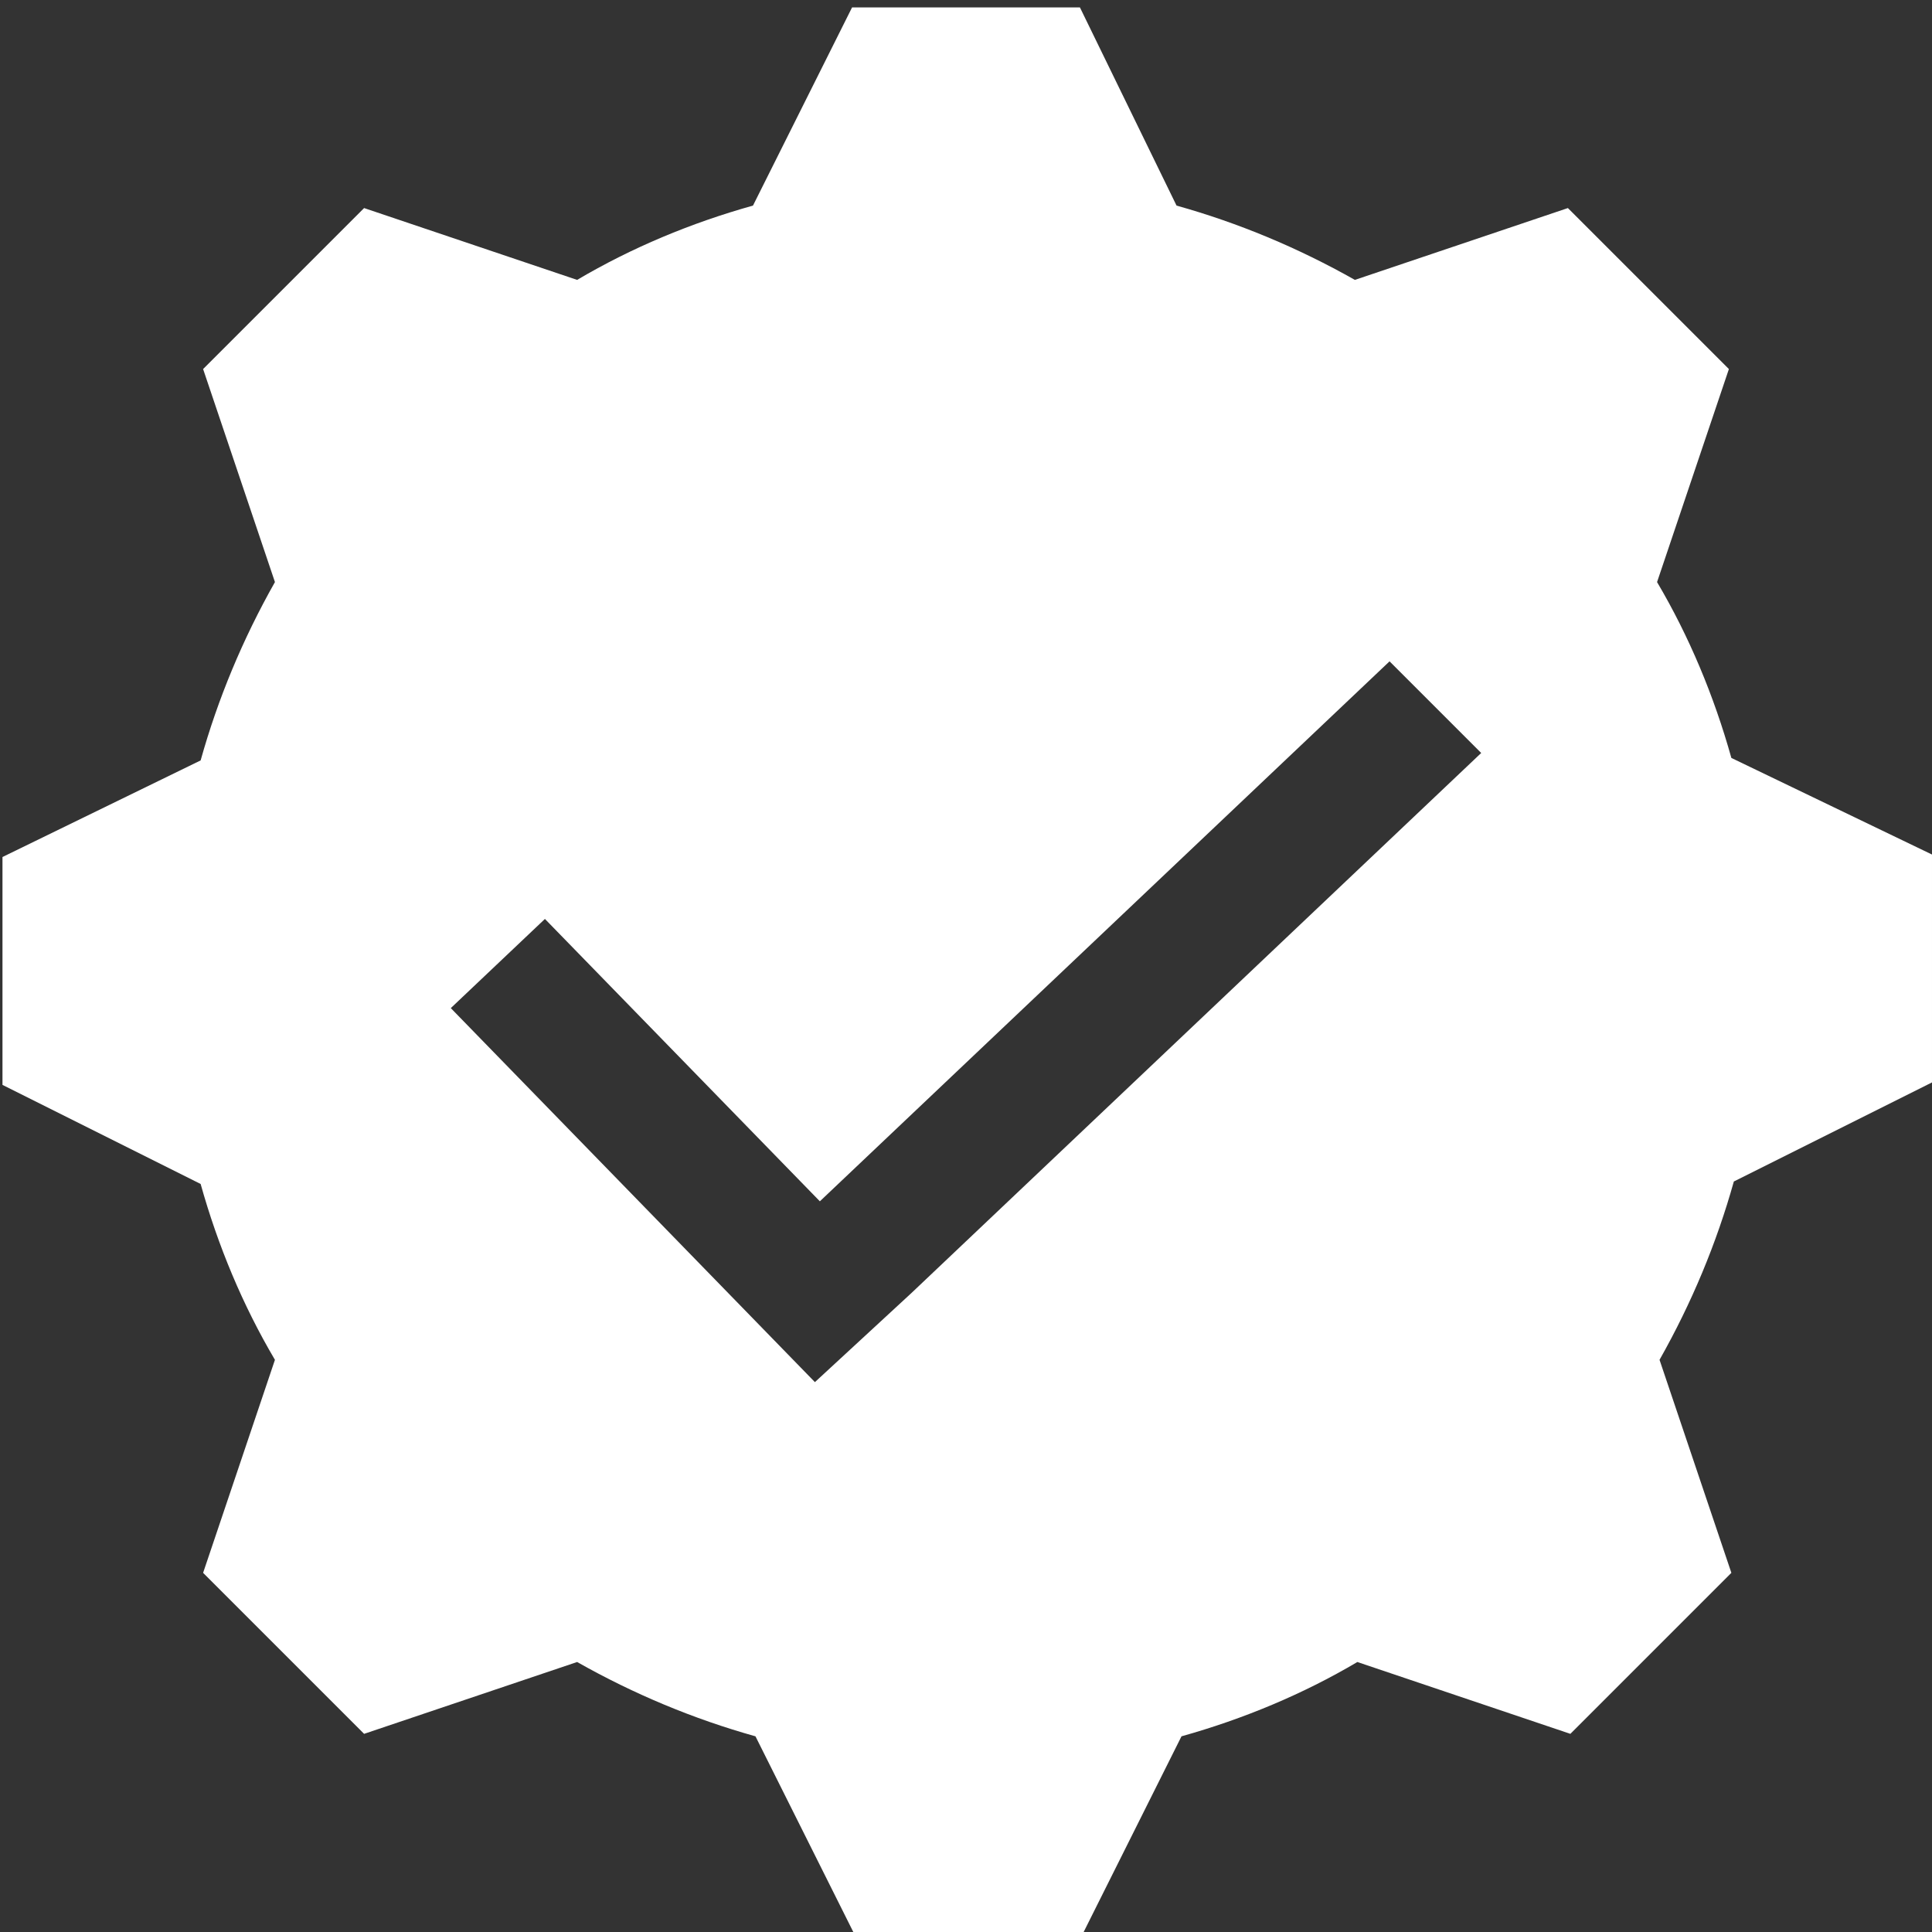 <?xml version="1.0" encoding="utf-8"?>
<!-- Generator: Adobe Illustrator 27.0.1, SVG Export Plug-In . SVG Version: 6.00 Build 0)  -->
<svg version="1.1" id="Ebene_1" xmlns="http://www.w3.org/2000/svg" xmlns:xlink="http://www.w3.org/1999/xlink" x="0px" y="0px"
	 viewBox="0 0 78 78" style="enable-background:new 0 0 78 78;" xml:space="preserve">
<rect x="0" y="0" width="78" height="78" fill="#333333" stroke="none"/>
<style type="text/css">
	.st0{fill-rule:evenodd;clip-rule:evenodd;fill:#FFFFFF;}
</style>
<g>
	<g transform="translate(-2937 -682)">
		<path class="st0" d="M2993.1,708.7l-23,21.8l-11.1-11.4l-3.8,3.6l14.7,15.1l3.9-3.6l23-21.8L2993.1,708.7z M2971.4,682.3h9.2
			l3.9,8c2.5,0.7,4.9,1.7,7.2,3l8.6-2.9l6.5,6.5l-2.9,8.6c1.3,2.2,2.3,4.6,3,7.1l8.1,3.9v9.2l-8,4c-0.7,2.5-1.7,4.9-3,7.2l2.9,8.6
			l-6.5,6.5l-8.6-2.9c-2.2,1.3-4.6,2.3-7.1,3l-4,8h-9.2l-4-8c-2.5-0.7-4.9-1.7-7.2-3l-8.6,2.9l-6.5-6.5l2.9-8.6
			c-1.3-2.2-2.3-4.6-3-7.1l-8-4v-9.2l8-3.9c0.7-2.5,1.7-4.9,3-7.2l-2.9-8.6l6.5-6.5l8.6,2.9c2.2-1.3,4.6-2.3,7.1-3L2971.4,682.3z"/>
	</g>
</g>
</svg>
